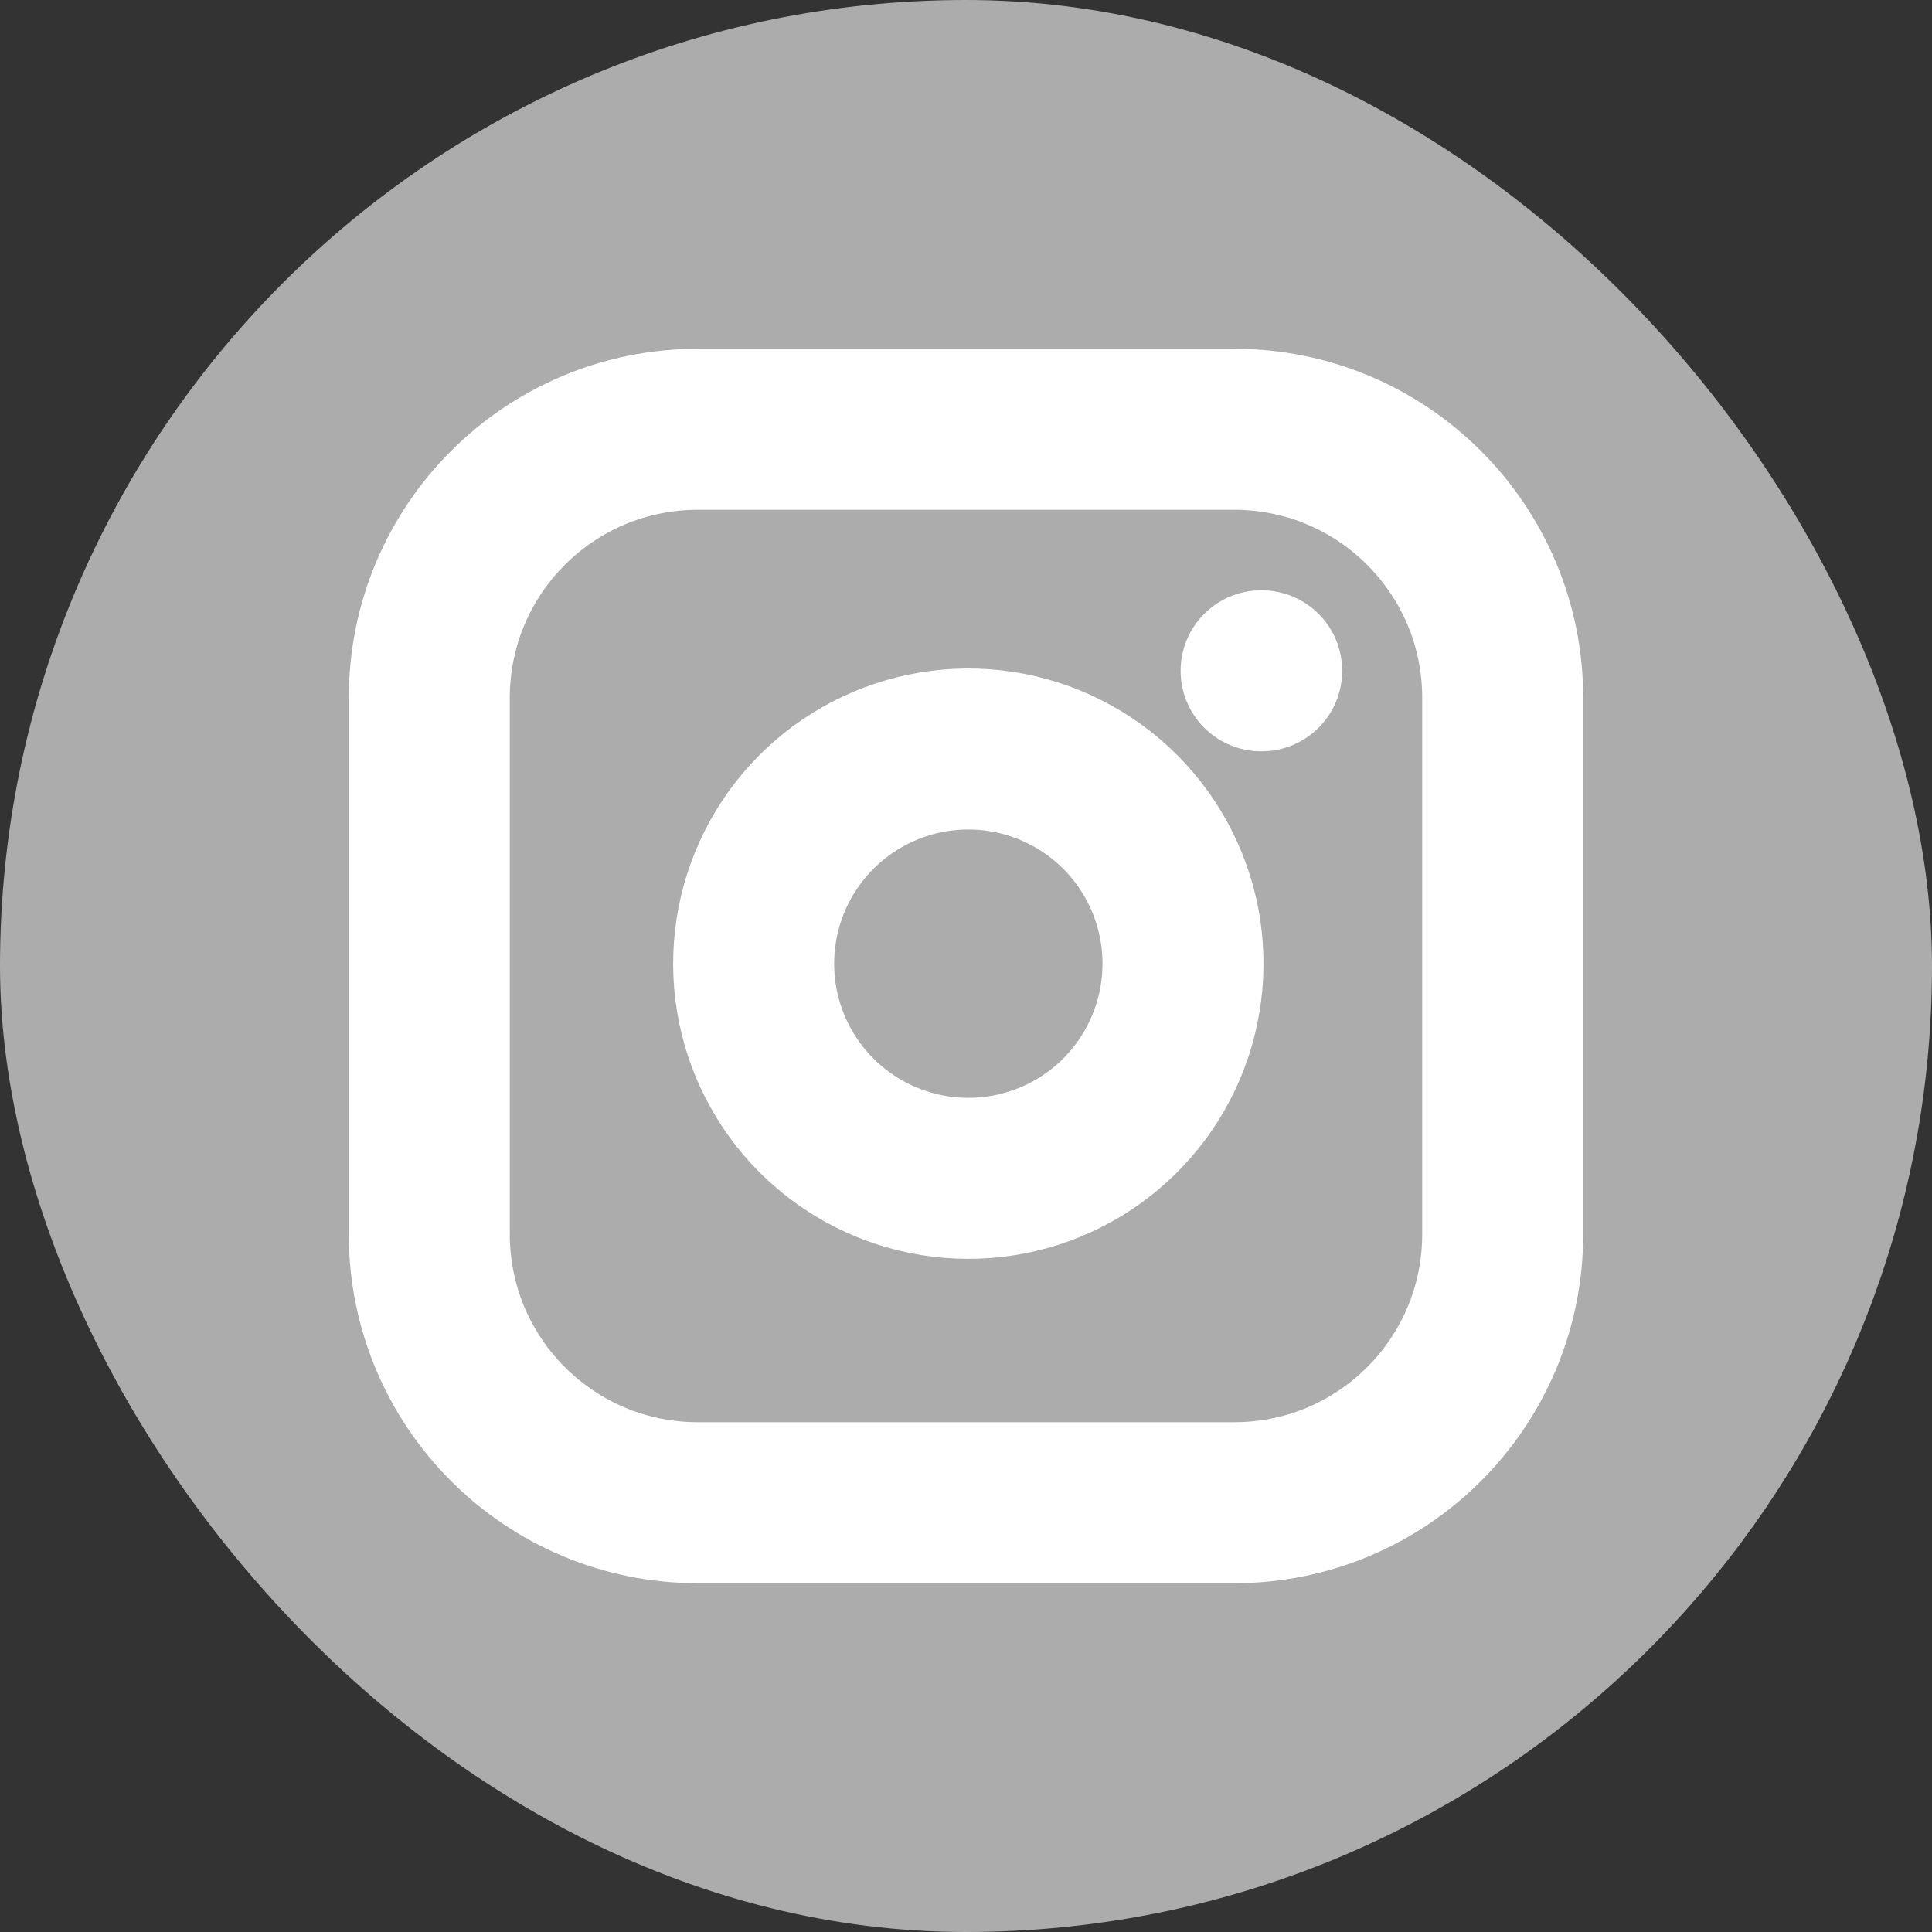 <svg width="24" height="24" viewBox="0 0 24 24" fill="none" xmlns="http://www.w3.org/2000/svg">
<rect x="0" y="0" width="24" height="24" fill="#333333" stroke="none"/>
<rect width="24" height="24" rx="12" fill="#ACACAC"/>
<g clip-path="url(#clip0_680_22152)">
<path d="M15.334 5.333H8.667C6.826 5.333 5.333 6.826 5.333 8.667V15.333C5.333 17.174 6.826 18.667 8.667 18.667H15.334C17.174 18.667 18.667 17.174 18.667 15.333V8.667C18.667 6.826 17.174 5.333 15.334 5.333Z" stroke="white" stroke-width="2" stroke-linecap="round" stroke-linejoin="round"/>
<path d="M14.667 11.58C14.749 12.135 14.654 12.701 14.396 13.199C14.138 13.697 13.729 14.101 13.228 14.353C12.727 14.605 12.159 14.693 11.605 14.604C11.052 14.515 10.54 14.253 10.143 13.857C9.747 13.46 9.485 12.948 9.396 12.395C9.307 11.841 9.395 11.273 9.647 10.772C9.899 10.271 10.303 9.862 10.801 9.604C11.299 9.346 11.865 9.251 12.42 9.333C12.986 9.417 13.51 9.681 13.915 10.085C14.319 10.49 14.583 11.014 14.667 11.58Z" stroke="white" stroke-width="2" stroke-linecap="round" stroke-linejoin="round"/>
<path d="M15.666 8.333H15.673" stroke="white" stroke-width="2" stroke-linecap="round" stroke-linejoin="round"/>
</g>
<defs>
<clipPath id="clip0_680_22152">
<rect width="16" height="16" fill="white" transform="translate(4 4)"/>
</clipPath>
</defs>
</svg>
